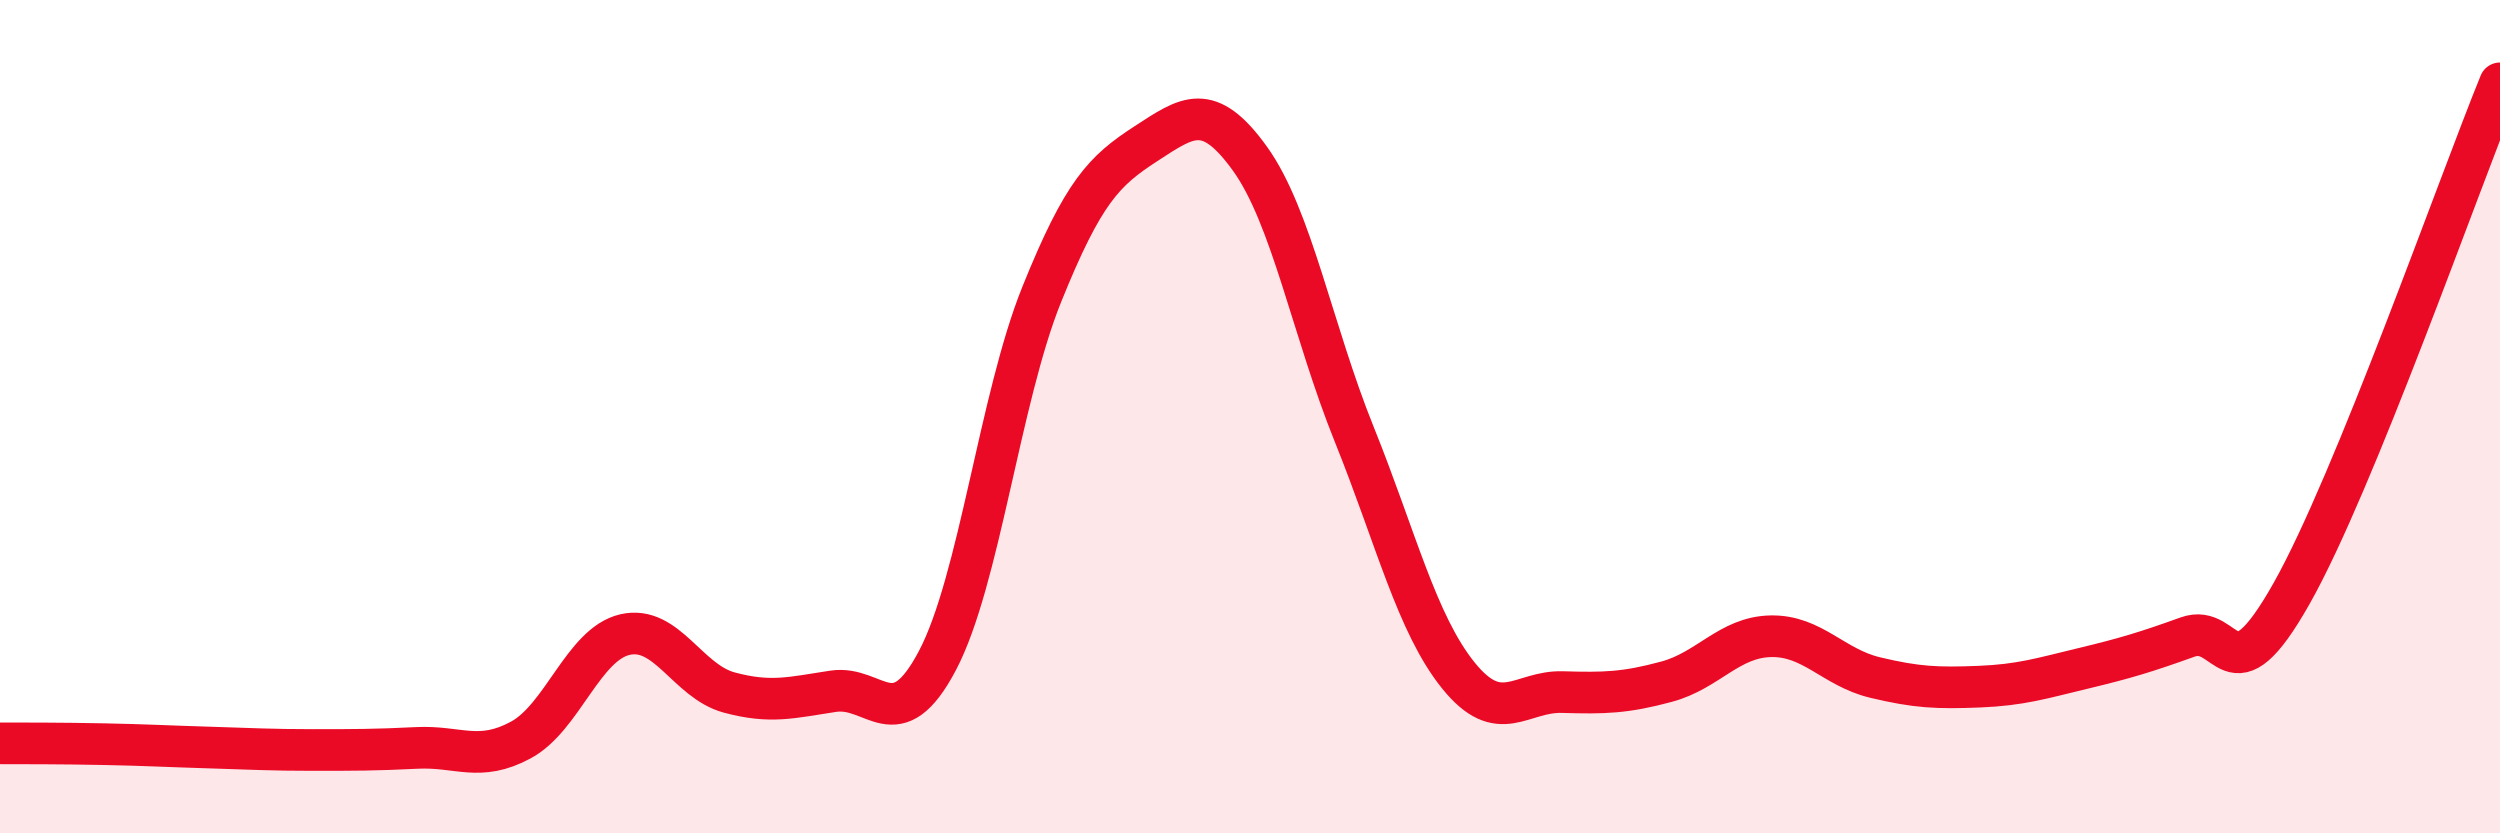 
    <svg width="60" height="20" viewBox="0 0 60 20" xmlns="http://www.w3.org/2000/svg">
      <path
        d="M 0,17.84 C 0.5,17.84 1.5,17.84 2.5,17.86 C 3.5,17.88 4,17.91 5,17.94 C 6,17.97 6.5,18 7.5,18 C 8.5,18 9,18 10,17.95 C 11,17.9 11.5,18.3 12.5,17.76 C 13.5,17.22 14,15.46 15,15.23 C 16,15 16.5,16.35 17.5,16.62 C 18.5,16.89 19,16.74 20,16.59 C 21,16.44 21.5,17.75 22.5,15.85 C 23.5,13.95 24,9.55 25,7.07 C 26,4.59 26.5,4.1 27.5,3.45 C 28.5,2.8 29,2.42 30,3.81 C 31,5.2 31.5,7.94 32.5,10.42 C 33.5,12.9 34,14.97 35,16.21 C 36,17.45 36.5,16.58 37.5,16.61 C 38.5,16.64 39,16.63 40,16.36 C 41,16.09 41.5,15.29 42.5,15.27 C 43.5,15.25 44,16.02 45,16.26 C 46,16.5 46.5,16.52 47.5,16.48 C 48.5,16.44 49,16.28 50,16.04 C 51,15.8 51.5,15.65 52.5,15.29 C 53.5,14.93 53.5,16.9 55,14.24 C 56.5,11.58 59,4.45 60,2L60 20L0 20Z"
        fill="#EB0A25"
        opacity="0.1"
        stroke-linecap="round"
        stroke-linejoin="round"
      />
      <path
        d="M 0,17.84 C 0.5,17.84 1.5,17.84 2.5,17.86 C 3.5,17.88 4,17.91 5,17.94 C 6,17.97 6.5,18 7.5,18 C 8.5,18 9,18 10,17.95 C 11,17.9 11.5,18.3 12.5,17.76 C 13.5,17.22 14,15.46 15,15.23 C 16,15 16.5,16.35 17.5,16.62 C 18.5,16.89 19,16.74 20,16.59 C 21,16.44 21.5,17.75 22.5,15.85 C 23.5,13.95 24,9.55 25,7.07 C 26,4.59 26.5,4.1 27.5,3.45 C 28.5,2.8 29,2.42 30,3.81 C 31,5.2 31.5,7.94 32.5,10.42 C 33.5,12.9 34,14.97 35,16.21 C 36,17.45 36.5,16.58 37.5,16.61 C 38.5,16.64 39,16.63 40,16.36 C 41,16.09 41.5,15.29 42.5,15.27 C 43.5,15.25 44,16.02 45,16.26 C 46,16.5 46.5,16.52 47.5,16.48 C 48.5,16.44 49,16.28 50,16.04 C 51,15.8 51.5,15.65 52.5,15.29 C 53.5,14.93 53.5,16.9 55,14.24 C 56.5,11.58 59,4.45 60,2"
        stroke="#EB0A25"
        stroke-width="1"
        fill="none"
        stroke-linecap="round"
        stroke-linejoin="round"
      />
    </svg>
  